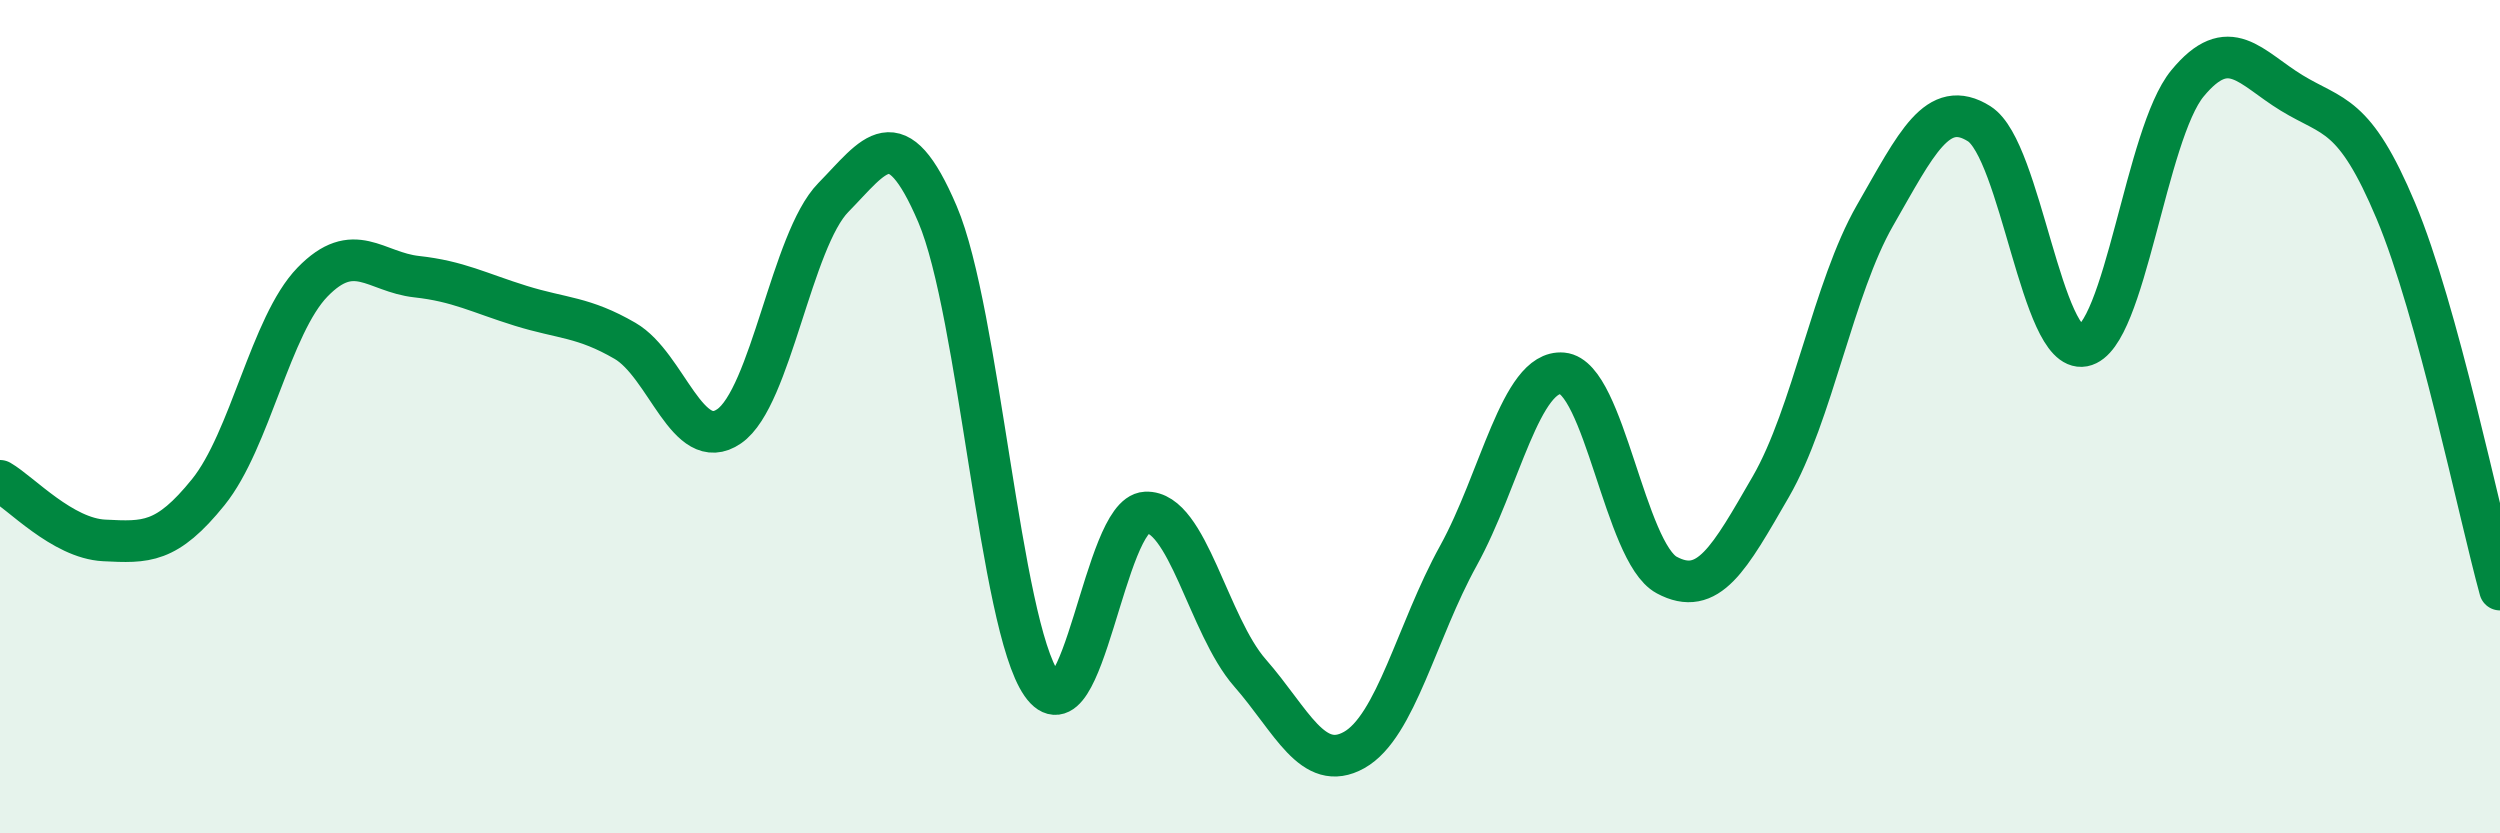
    <svg width="60" height="20" viewBox="0 0 60 20" xmlns="http://www.w3.org/2000/svg">
      <path
        d="M 0,11.54 C 0.5,11.83 1.5,12.92 2.5,12.97 C 3.5,13.02 4,13.05 5,11.81 C 6,10.57 6.5,7.8 7.5,6.77 C 8.5,5.74 9,6.53 10,6.64 C 11,6.75 11.5,7.03 12.5,7.34 C 13.5,7.65 14,7.6 15,8.18 C 16,8.76 16.5,10.92 17.5,10.23 C 18.5,9.54 19,5.76 20,4.74 C 21,3.72 21.5,2.8 22.5,5.14 C 23.5,7.48 24,14.99 25,16.42 C 26,17.85 26.5,12.35 27.5,12.3 C 28.5,12.25 29,15.01 30,16.15 C 31,17.29 31.5,18.56 32.5,18 C 33.5,17.44 34,15.15 35,13.34 C 36,11.53 36.5,8.87 37.5,8.96 C 38.5,9.05 39,13.26 40,13.8 C 41,14.34 41.5,13.41 42.5,11.68 C 43.5,9.95 44,6.91 45,5.17 C 46,3.43 46.5,2.34 47.5,2.97 C 48.5,3.6 49,8.49 50,8.3 C 51,8.11 51.5,3.21 52.5,2 C 53.5,0.79 54,1.62 55,2.23 C 56,2.84 56.5,2.68 57.5,5.06 C 58.5,7.44 59.5,12.33 60,14.15L60 20L0 20Z"
        fill="#008740"
        opacity="0.1"
        stroke-linecap="round"
        stroke-linejoin="round"
      />
      <path
        d="M 0,11.54 C 0.5,11.83 1.5,12.92 2.5,12.97 C 3.5,13.02 4,13.05 5,11.81 C 6,10.57 6.5,7.8 7.5,6.77 C 8.5,5.74 9,6.53 10,6.64 C 11,6.75 11.5,7.03 12.5,7.34 C 13.5,7.65 14,7.6 15,8.18 C 16,8.76 16.5,10.92 17.5,10.23 C 18.5,9.54 19,5.76 20,4.74 C 21,3.72 21.5,2.8 22.5,5.14 C 23.5,7.48 24,14.99 25,16.42 C 26,17.85 26.5,12.35 27.5,12.3 C 28.5,12.25 29,15.01 30,16.15 C 31,17.29 31.5,18.56 32.5,18 C 33.5,17.44 34,15.15 35,13.34 C 36,11.53 36.5,8.87 37.5,8.96 C 38.5,9.05 39,13.26 40,13.8 C 41,14.34 41.5,13.41 42.5,11.68 C 43.5,9.95 44,6.91 45,5.17 C 46,3.43 46.5,2.34 47.5,2.97 C 48.5,3.6 49,8.49 50,8.3 C 51,8.11 51.5,3.21 52.5,2 C 53.5,0.79 54,1.62 55,2.23 C 56,2.84 56.5,2.68 57.5,5.06 C 58.5,7.44 59.5,12.33 60,14.15"
        stroke="#008740"
        stroke-width="1"
        fill="none"
        stroke-linecap="round"
        stroke-linejoin="round"
      />
    </svg>
  